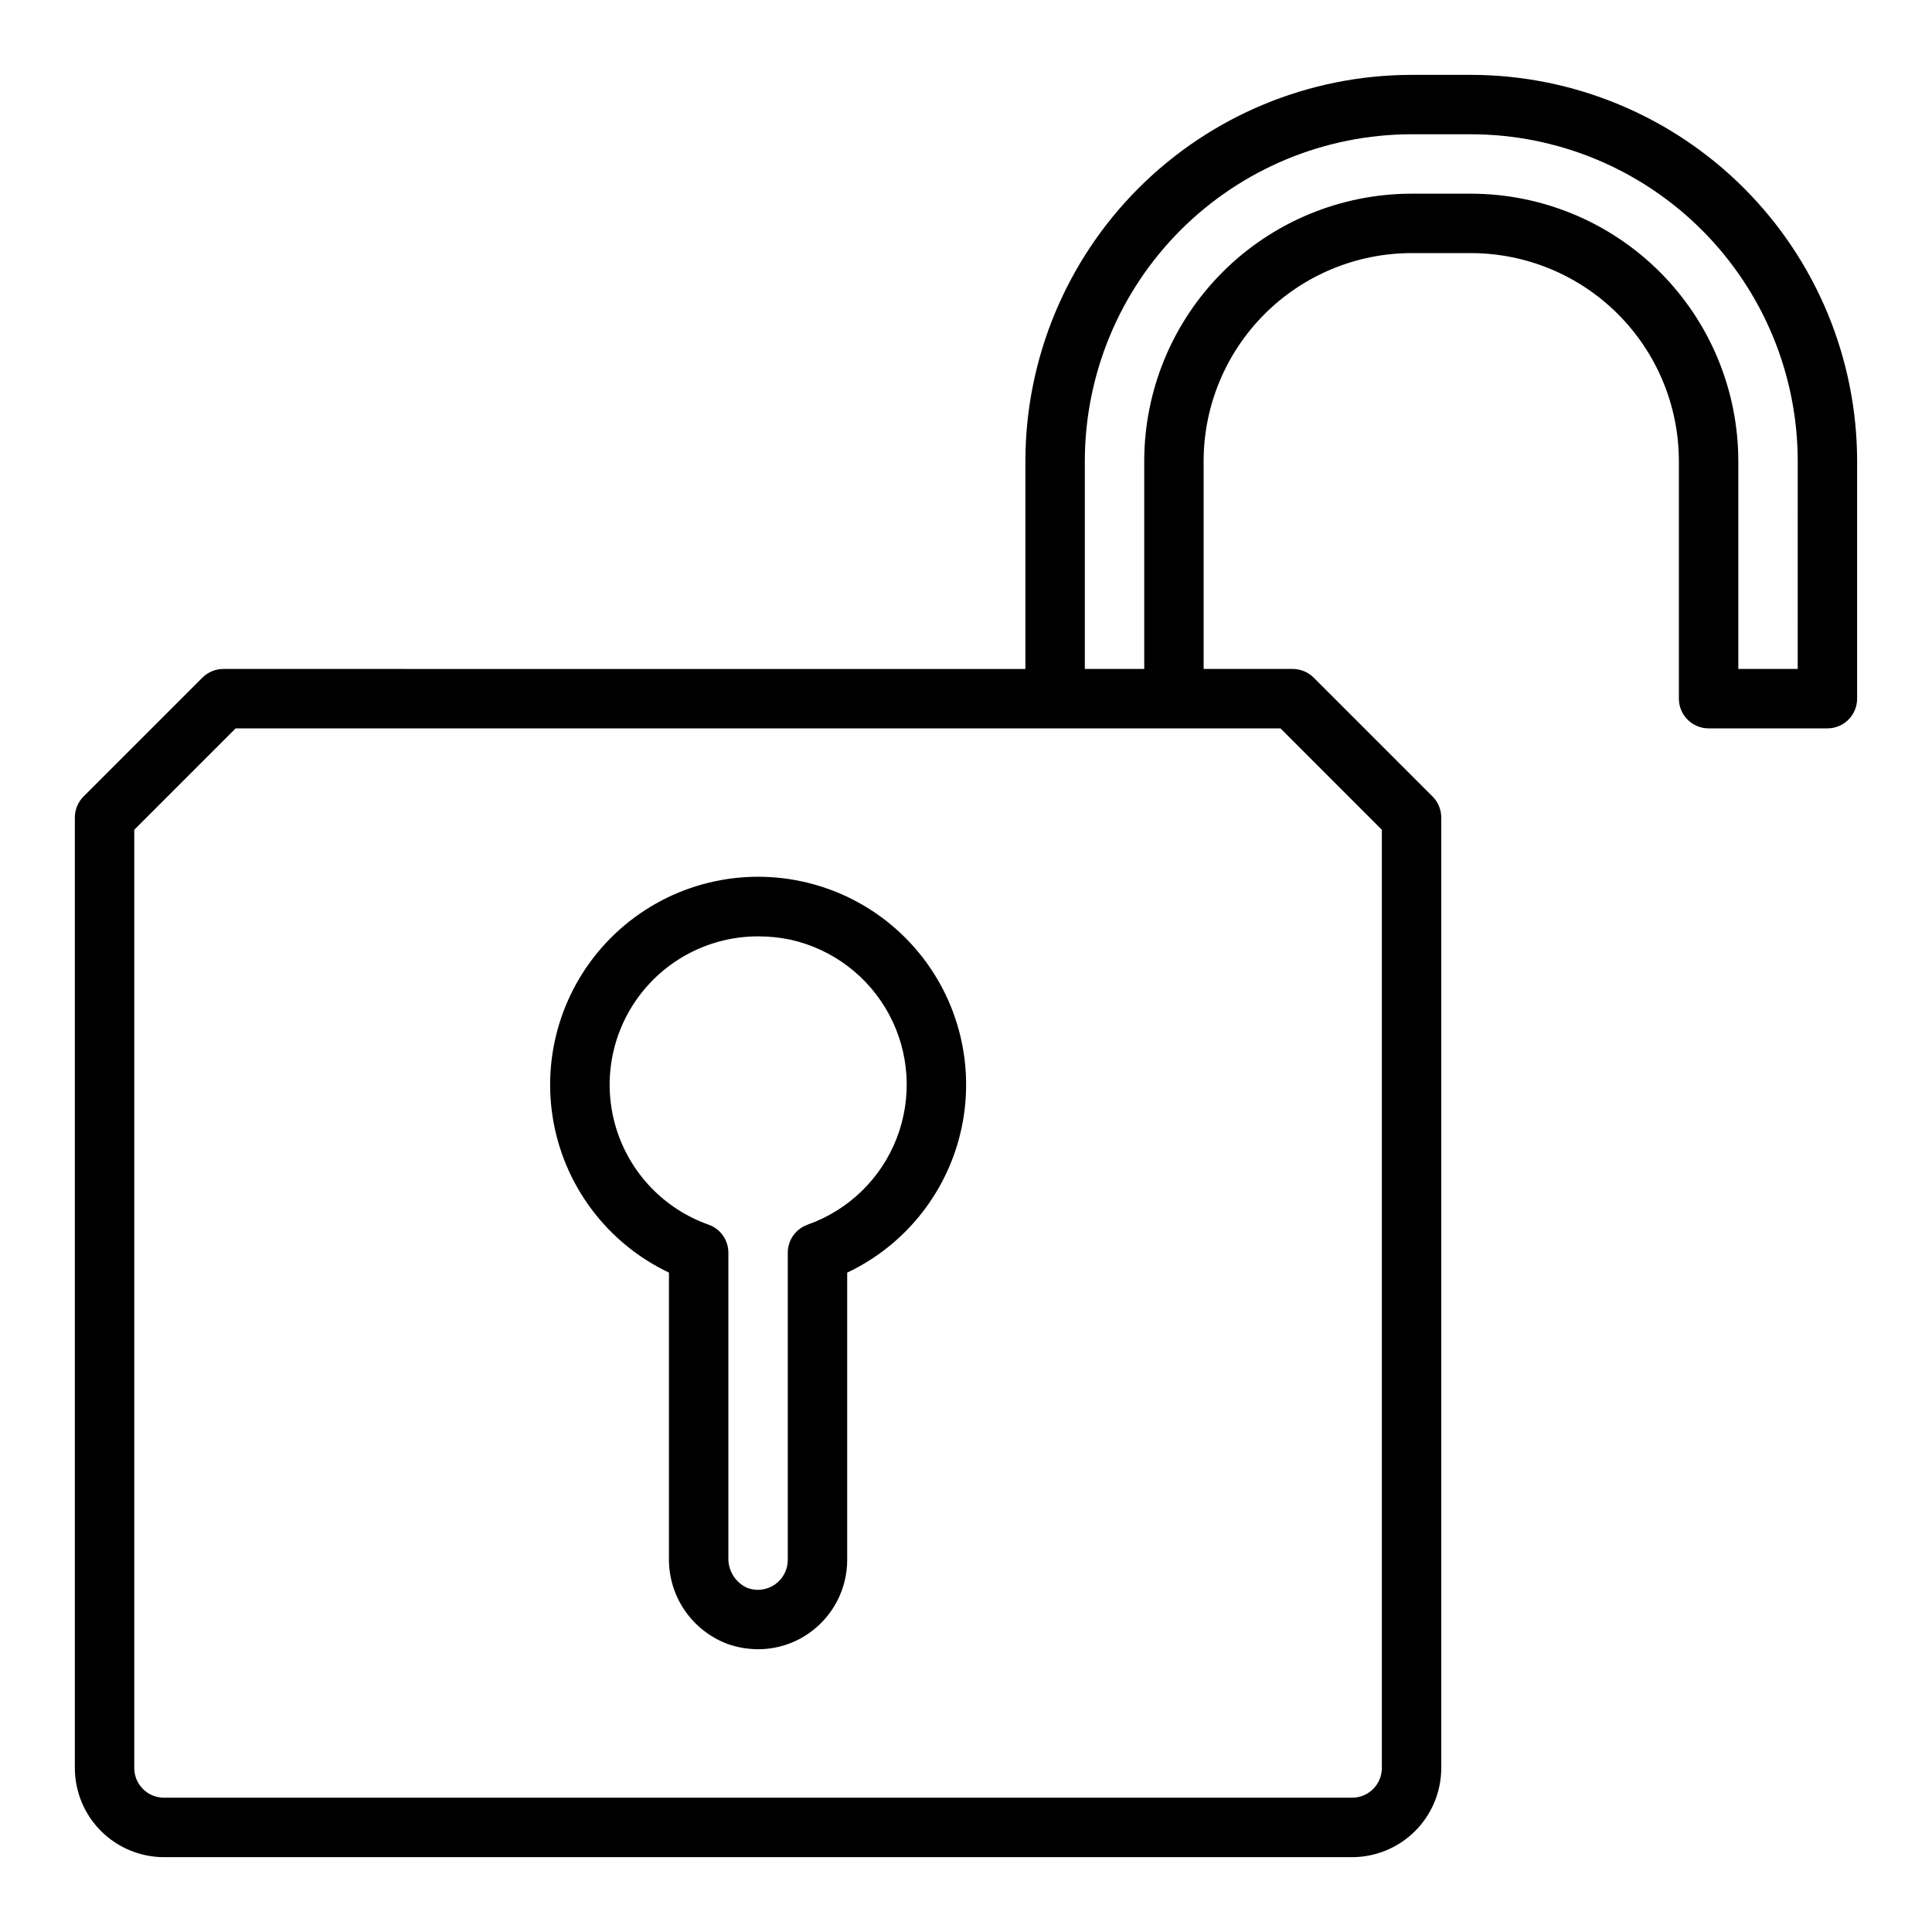 <?xml version="1.0" encoding="UTF-8"?>
<!-- Uploaded to: SVG Repo, www.svgrepo.com, Generator: SVG Repo Mixer Tools -->
<svg fill="#000000" width="800px" height="800px" version="1.1" viewBox="144 144 512 512" xmlns="http://www.w3.org/2000/svg">
 <g>
  <path d="m533.82 163.84h-15.746c-27.133 0.031-53.145 10.824-72.328 30.008-19.184 19.188-29.977 45.199-30.008 72.332v55.105l-212.54-0.004c-2.09 0-4.09 0.832-5.566 2.309l-31.488 31.488c-1.477 1.473-2.309 3.477-2.309 5.562v251.91c0.008 6.262 2.5 12.266 6.926 16.691 4.43 4.426 10.43 6.918 16.691 6.926h314.88c6.262-0.008 12.262-2.5 16.691-6.926 4.426-4.426 6.918-10.43 6.922-16.691v-251.91c0-2.086-0.828-4.09-2.305-5.562l-31.488-31.488c-1.477-1.477-3.477-2.309-5.566-2.309h-23.613v-55.102c0.016-14.609 5.824-28.617 16.156-38.949 10.332-10.328 24.336-16.141 38.945-16.156h15.746c14.609 0.016 28.613 5.828 38.945 16.156 10.328 10.332 16.141 24.34 16.156 38.949v62.977-0.004c0 2.09 0.832 4.094 2.309 5.566 1.477 1.477 3.477 2.309 5.566 2.309h31.488c2.086 0 4.09-0.832 5.566-2.309 1.473-1.473 2.305-3.477 2.305-5.566v-62.973c-0.031-27.133-10.824-53.145-30.008-72.332-19.188-19.184-45.199-29.977-72.328-30.008zm-23.617 200.06v248.64c-0.004 4.348-3.527 7.867-7.871 7.871h-314.88c-4.344-0.004-7.867-3.523-7.871-7.871v-248.64l26.875-26.875h276.88zm110.21-42.621h-15.742v-55.102c-0.023-18.785-7.492-36.793-20.773-50.074-13.285-13.285-31.293-20.754-50.074-20.777h-15.746c-18.781 0.023-36.793 7.492-50.074 20.777-13.281 13.281-20.754 31.289-20.773 50.074v55.105l-15.742-0.004v-55.102c0.023-22.961 9.156-44.969 25.391-61.203 16.23-16.234 38.242-25.363 61.199-25.391h15.746c22.957 0.027 44.965 9.156 61.199 25.391 16.234 16.234 25.367 38.242 25.391 61.203z"/>
  <path d="m356.62 377.61c-17.777-3.871-36.32 1.289-49.551 13.777-13.23 12.492-19.441 30.711-16.602 48.684 2.844 17.973 14.375 33.383 30.812 41.18v75.422c-0.121 5.043 1.352 9.992 4.207 14.145 2.859 4.152 6.957 7.297 11.707 8.984 2.492 0.828 5.102 1.254 7.731 1.258 4.945 0.004 9.766-1.559 13.766-4.465 6.152-4.445 9.805-11.562 9.824-19.152v-76.18c13.953-6.609 24.492-18.77 29.055-33.52s2.731-30.734-5.055-44.07c-7.785-13.332-20.805-22.785-35.895-26.062zm1.434 90.93v-0.004c-3.16 1.102-5.281 4.082-5.285 7.434v81.473c-0.016 2.578-1.285 4.988-3.402 6.461-2.117 1.473-4.816 1.824-7.242 0.941-3.231-1.398-5.262-4.652-5.098-8.172v-80.703c0-3.352-2.121-6.336-5.285-7.434-11.762-4.172-20.844-13.68-24.477-25.617-3.633-11.941-1.383-24.895 6.062-34.91 7.441-10.016 19.199-15.902 31.68-15.863 2.82 0 5.637 0.289 8.402 0.863 11.207 2.473 20.781 9.715 26.207 19.832 5.426 10.113 6.16 22.094 2.016 32.801-4.144 10.703-12.758 19.066-23.578 22.891z"/>
 </g>
</svg>
